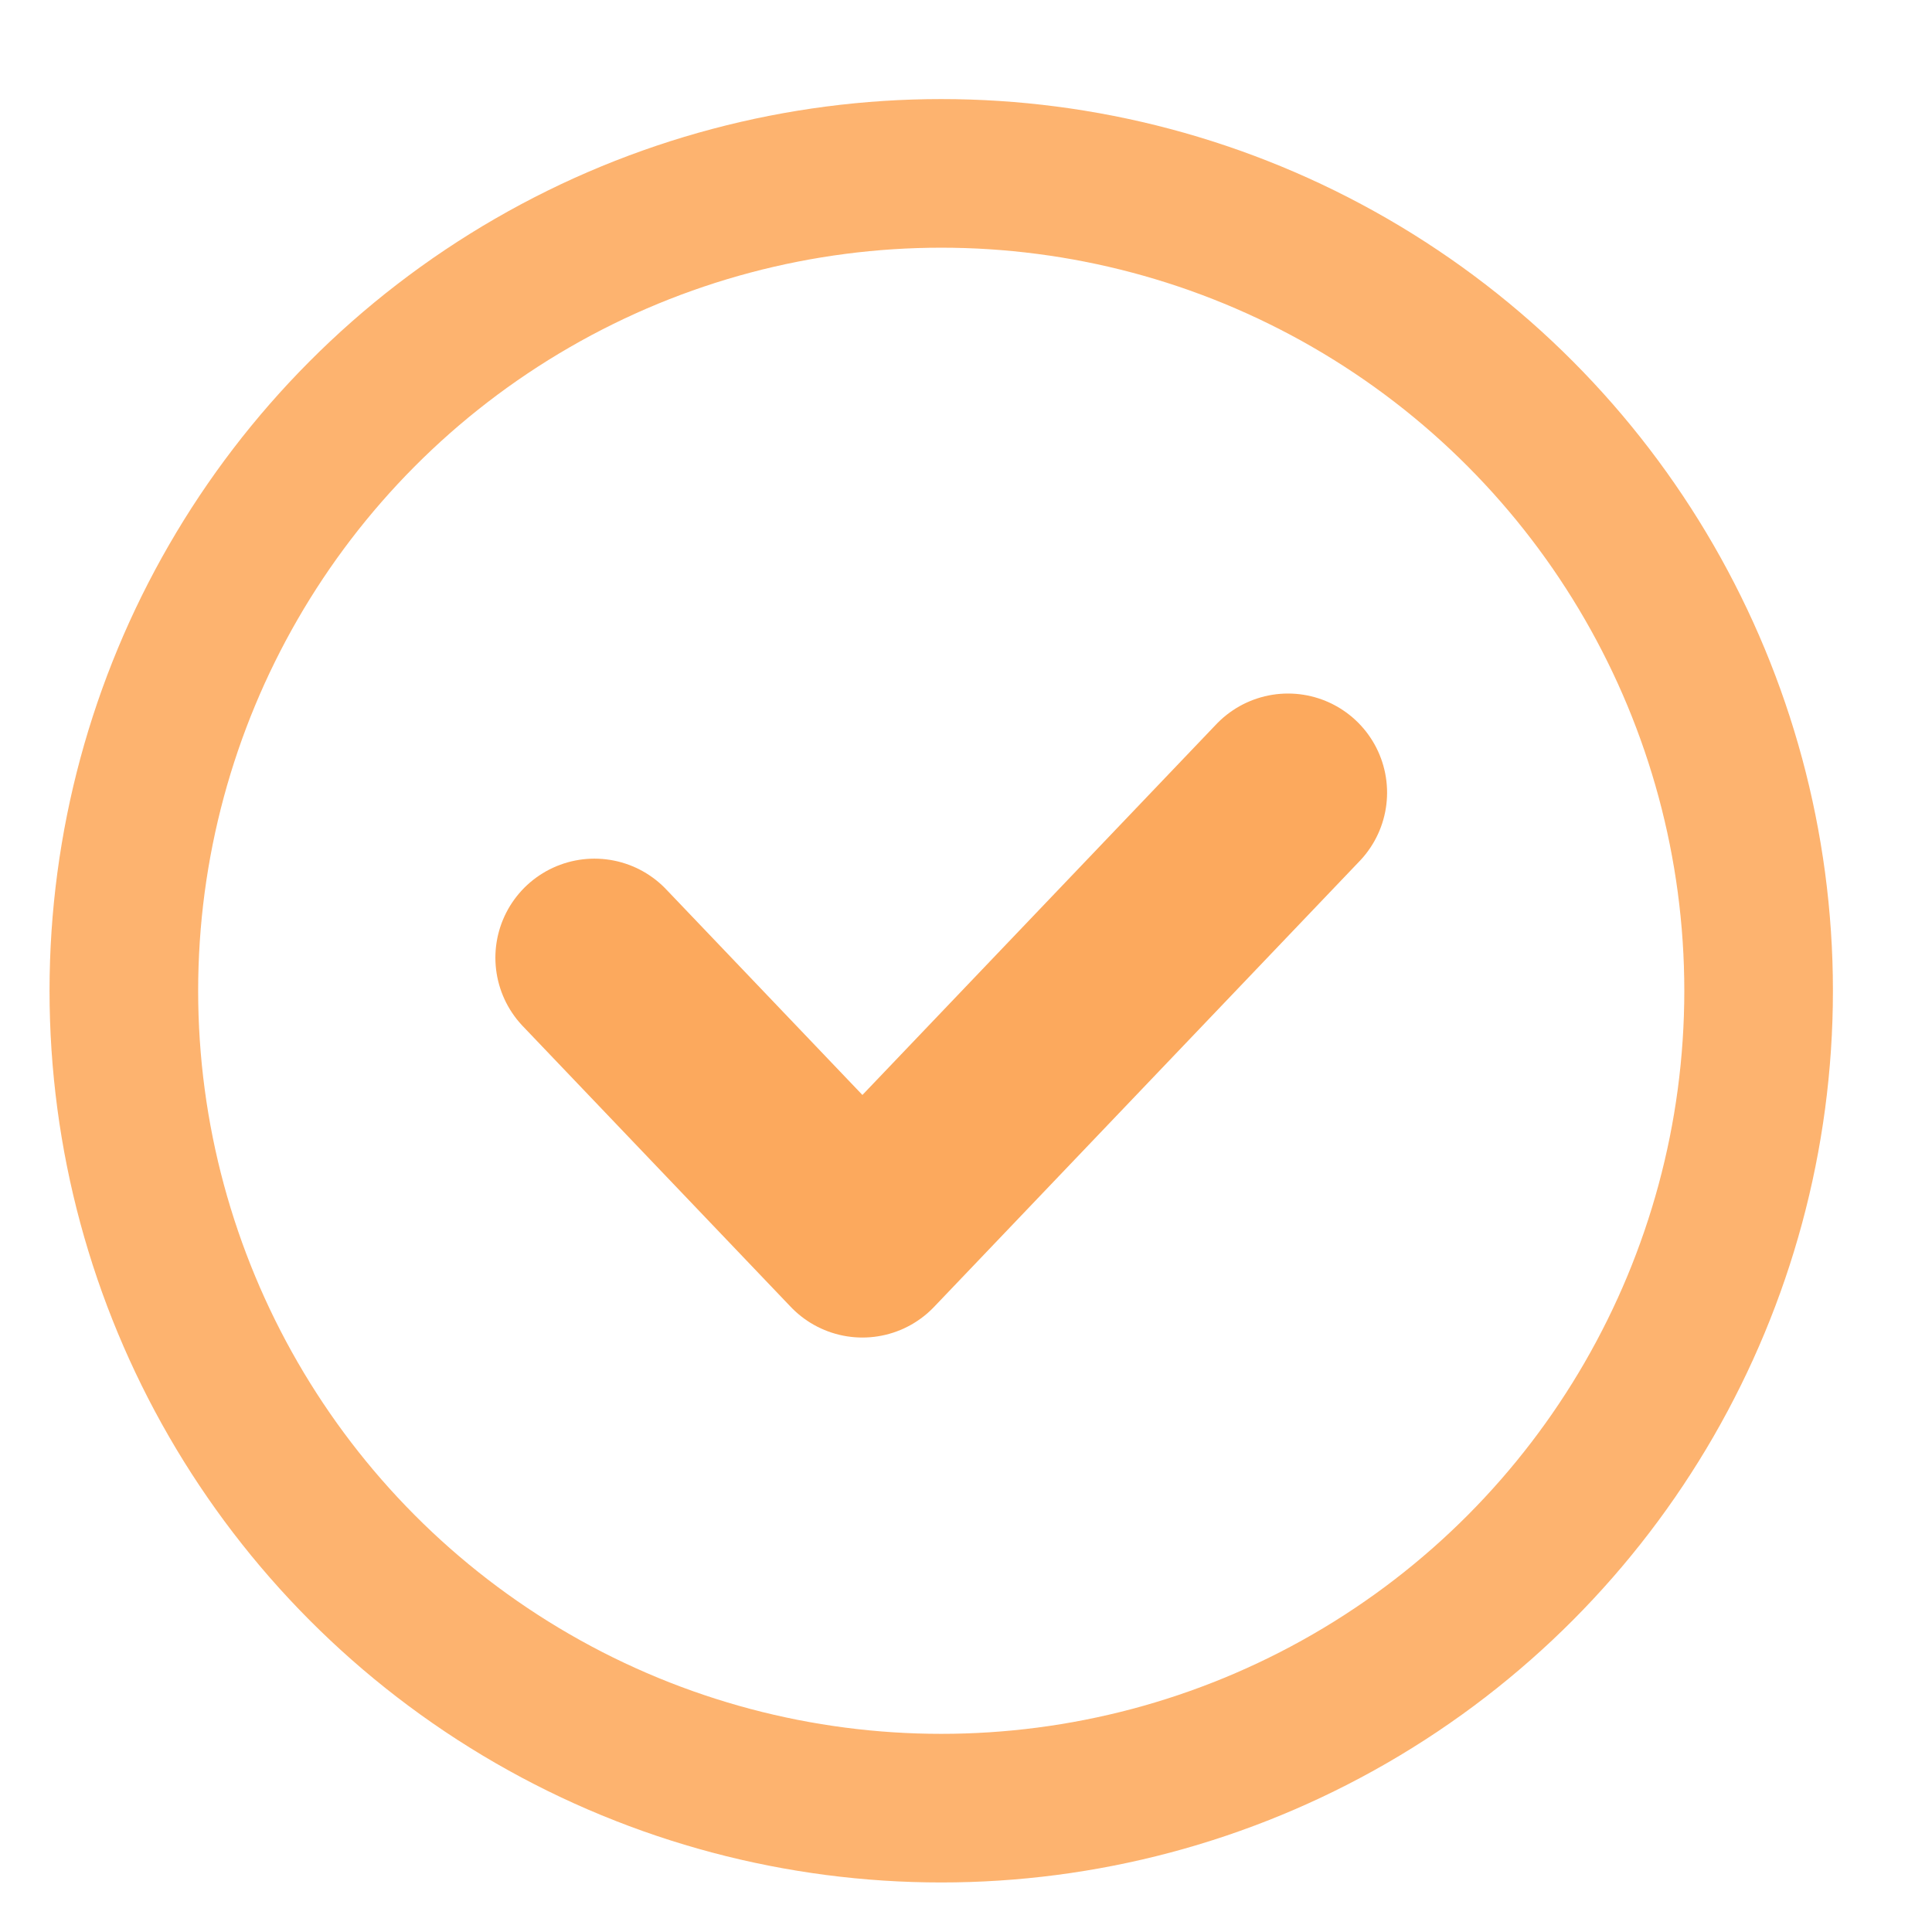 <svg width="39" height="39" viewBox="0 0 39 39" fill="none" xmlns="http://www.w3.org/2000/svg">
<g opacity="0.8">
<circle opacity="0.8" cx="19" cy="20" r="16.5" stroke="#FB881E" stroke-width="3"/>
<path opacity="0.9" d="M12 19.333L17.409 25L26 16" stroke="#FB881E" stroke-width="4" stroke-linecap="round" stroke-linejoin="round"/>
</g>
</svg>
